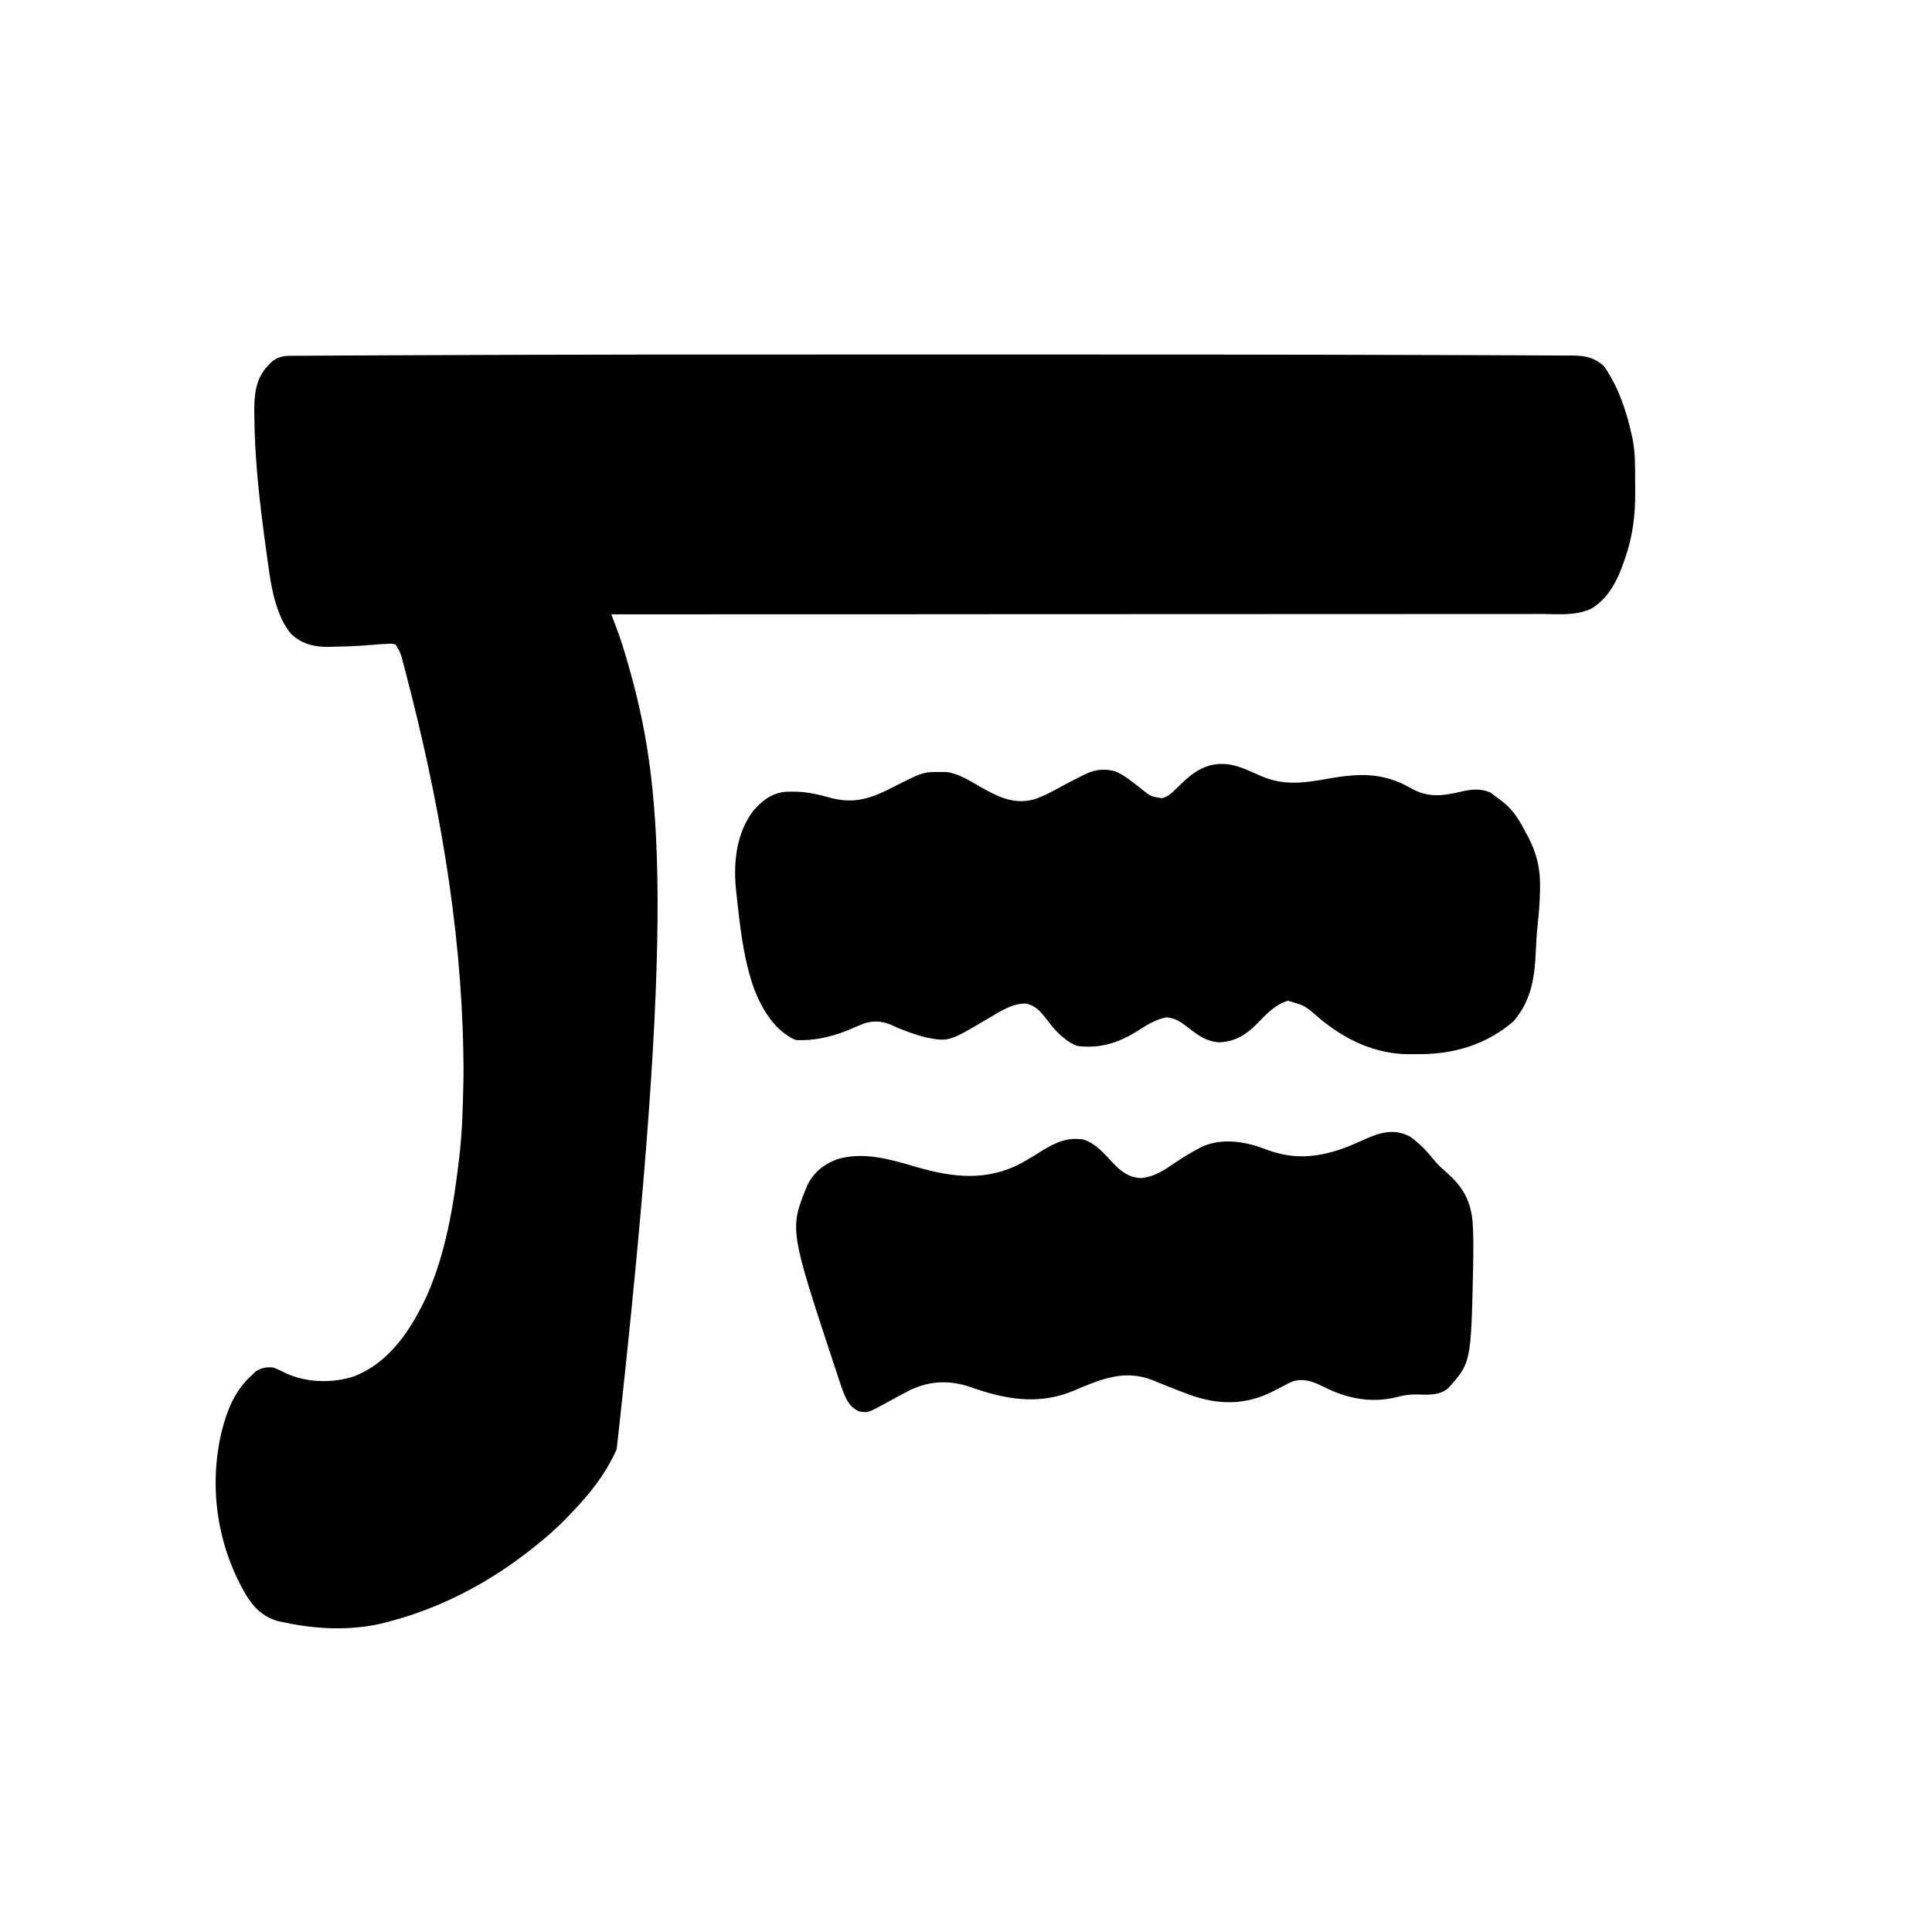 <?xml version="1.0" encoding="UTF-8"?>
<svg version="1.1" xmlns="http://www.w3.org/2000/svg" width="1280" height="1280">
<path d="M0 0 C20.329 0.004 40.657 0.004 60.986 -0 C151.061 -0.02 241.136 -0.021 375.673 0.414 C382.013 0.443 388.353 0.464 394.692 0.483 C402.173 0.504 409.653 0.537 417.134 0.583 C420.859 0.606 424.584 0.625 428.31 0.631 C432.285 0.637 436.26 0.667 440.235 0.699 C441.381 0.697 442.527 0.696 443.707 0.694 C452.103 0.793 458.142 2.12 464.405 8.129 C473.714 21.811 478.857 37.091 482.405 53.129 C482.596 53.961 482.786 54.792 482.983 55.648 C484.824 64.884 484.743 74.149 484.721 83.527 C484.718 86.36 484.741 89.192 484.767 92.024 C484.821 107.02 483.033 120.69 478.093 134.942 C477.634 136.28 477.634 136.28 477.167 137.646 C472.892 149.794 467.149 161.455 455.745 168.344 C445.474 173.243 433.708 171.953 422.589 171.889 C419.931 171.896 417.272 171.905 414.614 171.917 C408.842 171.938 403.071 171.937 397.3 171.922 C388.718 171.899 380.136 171.911 371.554 171.93 C357.116 171.96 342.679 171.962 328.241 171.949 C313.949 171.936 299.657 171.935 285.366 171.951 C284.032 171.952 284.032 171.952 282.671 171.954 C278.155 171.959 273.639 171.964 269.123 171.969 C237.151 172.007 205.18 172.016 173.208 172.009 C142.151 172.003 111.095 172.009 80.038 172.032 C79.08 172.033 78.123 172.033 77.136 172.034 C67.519 172.041 57.903 172.048 48.286 172.056 C28.696 172.071 9.106 172.085 -10.484 172.098 C-11.385 172.098 -12.285 172.099 -13.213 172.099 C-73.34 172.138 -133.468 172.137 -193.595 172.129 C-193.188 173.202 -192.781 174.274 -192.362 175.379 C-191.82 176.815 -191.279 178.25 -190.737 179.685 C-190.47 180.388 -190.203 181.092 -189.927 181.817 C-187.37 188.605 -185.225 195.469 -183.22 202.442 C-182.938 203.417 -182.938 203.417 -182.651 204.411 C-160.011 283.251 -150.235 367.457 -190.032 725.379 C-190.381 726.119 -190.729 726.859 -191.089 727.621 C-198.542 743.346 -208.554 755.63 -220.595 768.129 C-221.098 768.655 -221.601 769.18 -222.12 769.721 C-228.879 776.741 -235.902 783.125 -243.595 789.129 C-244.544 789.895 -245.492 790.661 -246.47 791.45 C-273.891 813.205 -305.711 830.105 -339.595 839.129 C-340.337 839.337 -341.079 839.544 -341.844 839.758 C-363.474 845.632 -387.819 844.897 -409.595 840.129 C-411.215 839.822 -411.215 839.822 -412.868 839.508 C-422.875 837.301 -429.338 831.5 -434.845 823.036 C-454.558 790.298 -460.56 750.891 -451.755 713.61 C-448.188 699.435 -442.852 685.911 -431.595 676.129 C-430.811 675.346 -430.027 674.562 -429.22 673.754 C-425.376 671.375 -422.102 670.702 -417.595 671.129 C-414.772 672.166 -412.159 673.441 -409.47 674.786 C-395.657 681.242 -378.911 681.673 -364.501 677.161 C-340.3 667.929 -325.994 645.657 -315.595 623.129 C-303.262 595.007 -298.17 564.412 -294.595 534.129 C-294.469 533.076 -294.343 532.022 -294.213 530.937 C-292.342 514.731 -291.947 498.428 -291.595 482.129 C-291.577 481.317 -291.559 480.505 -291.54 479.669 C-291.449 474.82 -291.5 469.977 -291.595 465.129 C-291.613 464.041 -291.631 462.952 -291.649 461.83 C-293.169 377.22 -308.135 293.465 -330.032 209.817 C-330.35 208.59 -330.668 207.362 -330.995 206.098 C-331.295 204.978 -331.595 203.858 -331.903 202.704 C-332.159 201.74 -332.415 200.777 -332.679 199.784 C-333.67 196.911 -334.825 194.602 -336.595 192.129 C-339.377 191.483 -339.377 191.483 -342.532 191.754 C-343.573 191.788 -344.613 191.821 -345.685 191.856 C-347.853 192.008 -350.02 192.168 -352.185 192.363 C-360.323 193.096 -368.425 193.447 -376.595 193.567 C-377.871 193.613 -379.147 193.658 -380.462 193.706 C-390.036 193.818 -398.304 192.028 -405.529 185.339 C-414.675 174.885 -418.424 157.151 -420.278 143.762 C-420.419 142.786 -420.559 141.81 -420.704 140.805 C-421.157 137.623 -421.597 134.439 -422.032 131.254 C-422.184 130.155 -422.336 129.055 -422.492 127.922 C-426.469 98.949 -429.864 69.905 -430.095 40.629 C-430.105 39.917 -430.116 39.205 -430.127 38.471 C-430.258 27.218 -429.341 15.986 -421.157 7.504 C-420.416 6.708 -419.675 5.911 -418.911 5.09 C-414.791 1.602 -411.053 0.88 -405.738 0.852 C-403.963 0.835 -403.963 0.835 -402.153 0.819 C-400.853 0.817 -399.554 0.815 -398.215 0.813 C-396.812 0.803 -395.41 0.794 -394.007 0.783 C-390.128 0.756 -386.249 0.741 -382.369 0.729 C-378.138 0.713 -373.907 0.687 -369.676 0.662 C-361.234 0.614 -352.791 0.579 -344.348 0.547 C-337.292 0.52 -330.236 0.49 -323.179 0.456 C-227.301 0.008 -131.422 -0.021 0 0 Z " fill="#000000" transform="translate(598.595,234.871)"/>
<path d="M0 0 C1.805 0.777 3.61 1.553 5.415 2.33 C7.161 3.087 8.901 3.859 10.641 4.633 C25.047 10.496 38.124 8.736 52.938 6.062 C73.595 2.371 89.851 1.336 108.713 12.182 C120.346 18.808 130.123 17.285 142.539 14.334 C149.121 12.882 155.235 12.321 161.531 15.129 C163.715 16.719 165.859 18.354 168 20 C168.709 20.541 169.418 21.082 170.149 21.64 C176.755 27.062 180.466 33.162 184.375 40.688 C184.977 41.783 185.579 42.878 186.199 44.006 C191.933 54.807 194.561 65.289 194.312 77.5 C194.299 78.903 194.299 78.903 194.285 80.333 C194.157 87.673 193.567 94.933 192.782 102.229 C192.131 108.299 191.747 114.339 191.5 120.438 C190.722 137.94 188.455 152.969 176.75 166.625 C159.215 181.769 137.839 188.376 114.97 188.371 C112.833 188.375 110.698 188.411 108.561 188.449 C85.39 188.637 65.173 178.977 47.637 164.18 C38.49 156.223 38.49 156.223 27.25 153 C18.609 155.659 12.874 161.999 6.744 168.305 C-0.312 175.486 -7.369 179.87 -17.625 180.562 C-26.701 180.416 -33.299 175.179 -40.188 169.75 C-44.176 166.713 -47.928 164.48 -53 164 C-60.55 165.209 -66.978 169.66 -73.355 173.632 C-85.544 181.155 -97.68 184.786 -112 183 C-115.975 181.626 -118.84 179.747 -122 177 C-122.629 176.459 -123.258 175.917 -123.906 175.359 C-127.164 172.302 -129.864 168.928 -132.562 165.375 C-136.421 160.351 -139.378 156.756 -145.688 154.938 C-154.891 154.327 -163.971 160.403 -171.562 164.938 C-197.374 180.171 -197.374 180.171 -212.367 177.371 C-220.211 175.284 -227.566 172.744 -234.925 169.287 C-241.195 166.484 -246.705 166.059 -253.336 167.953 C-254.339 168.381 -255.342 168.809 -256.375 169.25 C-258.051 169.934 -258.051 169.934 -259.762 170.633 C-261.723 171.461 -263.684 172.289 -265.645 173.117 C-275.764 177.128 -288.071 179.805 -299 179 C-312.571 172.986 -321.025 158.905 -326.188 145.625 C-332.451 128.492 -334.935 110.039 -337 92 C-337.104 91.09 -337.209 90.179 -337.316 89.241 C-337.618 86.558 -337.907 83.873 -338.188 81.188 C-338.272 80.394 -338.356 79.6 -338.442 78.782 C-340.176 61.108 -338.01 41.628 -326.883 27.152 C-320.79 20.187 -314.52 15.261 -305.02 14.531 C-303.618 14.498 -302.215 14.488 -300.812 14.5 C-299.67 14.502 -299.67 14.502 -298.504 14.504 C-290.34 14.714 -282.688 16.692 -274.84 18.809 C-260.058 22.571 -248.857 18.961 -235.438 12.062 C-214.475 1.405 -214.475 1.405 -202.812 1.5 C-201.54 1.49 -200.268 1.479 -198.957 1.469 C-190.87 2.554 -184.044 6.99 -177.062 11 C-165.235 17.643 -154.585 23.373 -140.75 19.562 C-133.745 17.156 -127.45 13.685 -121.003 10.095 C-117.481 8.169 -113.9 6.363 -110.312 4.562 C-109.641 4.221 -108.97 3.879 -108.278 3.526 C-101.068 -0.088 -95.053 -1.063 -87.188 1 C-80.669 3.702 -75.228 8.5 -69.695 12.785 C-63.649 17.627 -63.649 17.627 -56.219 18.855 C-52.214 17.791 -49.982 15.719 -47.125 12.875 C-46.073 11.872 -45.021 10.869 -43.969 9.867 C-43.209 9.132 -43.209 9.132 -42.434 8.382 C-29.373 -4.207 -16.978 -7.337 0 0 Z " fill="#000000" transform="translate(826,510)"/>
<path d="M0 0 C6.244 4.337 11.562 10.16 16.309 16.07 C18.264 18.396 20.145 20.225 22.434 22.195 C33.856 32.042 39.649 40.656 41.246 55.945 C41.925 65.553 41.783 75.196 41.621 84.82 C41.609 85.592 41.596 86.364 41.583 87.159 C40.211 149.695 40.211 149.695 24.996 166.629 C18.95 171.569 11.773 170.847 4.371 170.695 C-0.223 170.642 -4.076 171.115 -8.504 172.32 C-25.727 176.704 -41.73 173.481 -57.331 165.689 C-64.108 162.316 -69.726 159.964 -77.379 161.82 C-80.035 162.907 -82.54 164.213 -85.066 165.57 C-86.472 166.298 -87.88 167.024 -89.289 167.746 C-89.979 168.1 -90.669 168.454 -91.379 168.819 C-108.191 177.239 -124.769 177.741 -142.703 172.088 C-148.328 170.172 -153.861 168.026 -159.379 165.82 C-160.101 165.532 -160.824 165.243 -161.568 164.945 C-164.745 163.671 -167.918 162.389 -171.082 161.082 C-189.947 153.862 -205.65 160.821 -223.233 168.291 C-246.413 177.934 -268.432 173.909 -291.317 165.839 C-304.891 161.077 -318.365 161.534 -331.413 167.796 C-336.467 170.35 -341.423 173.082 -346.379 175.82 C-359.491 182.998 -359.491 182.998 -365.379 181.82 C-371.718 178.837 -373.691 174.101 -376.143 167.882 C-376.843 165.933 -377.503 163.976 -378.148 162.008 C-378.39 161.285 -378.632 160.563 -378.881 159.819 C-379.658 157.488 -380.426 155.155 -381.191 152.82 C-381.456 152.017 -381.721 151.214 -381.994 150.386 C-411.403 61.117 -411.403 61.117 -399.379 31.82 C-394.814 23.149 -388.949 18.469 -379.879 14.867 C-362.288 9.606 -344.687 14.888 -327.711 19.847 C-302.972 27.053 -280.319 29.733 -256.974 17.034 C-252.755 14.671 -248.658 12.147 -244.566 9.57 C-235.434 3.913 -227.369 0.016 -216.379 1.82 C-208.3 4.53 -202.552 11.348 -196.907 17.438 C-191.798 22.841 -186.626 26.797 -179.004 27.32 C-169.732 26.784 -162.693 21.859 -155.283 16.757 C-150.722 13.639 -146.069 10.852 -141.191 8.258 C-140.568 7.924 -139.944 7.589 -139.302 7.245 C-127.805 1.242 -113.655 2.445 -101.601 6.229 C-98.877 7.153 -96.17 8.117 -93.465 9.094 C-71.871 16.765 -52.797 11.975 -32.621 2.727 C-21.374 -2.393 -11.47 -6.263 0 0 Z " fill="#000000" transform="translate(934.379,753.18)"/>
</svg>
